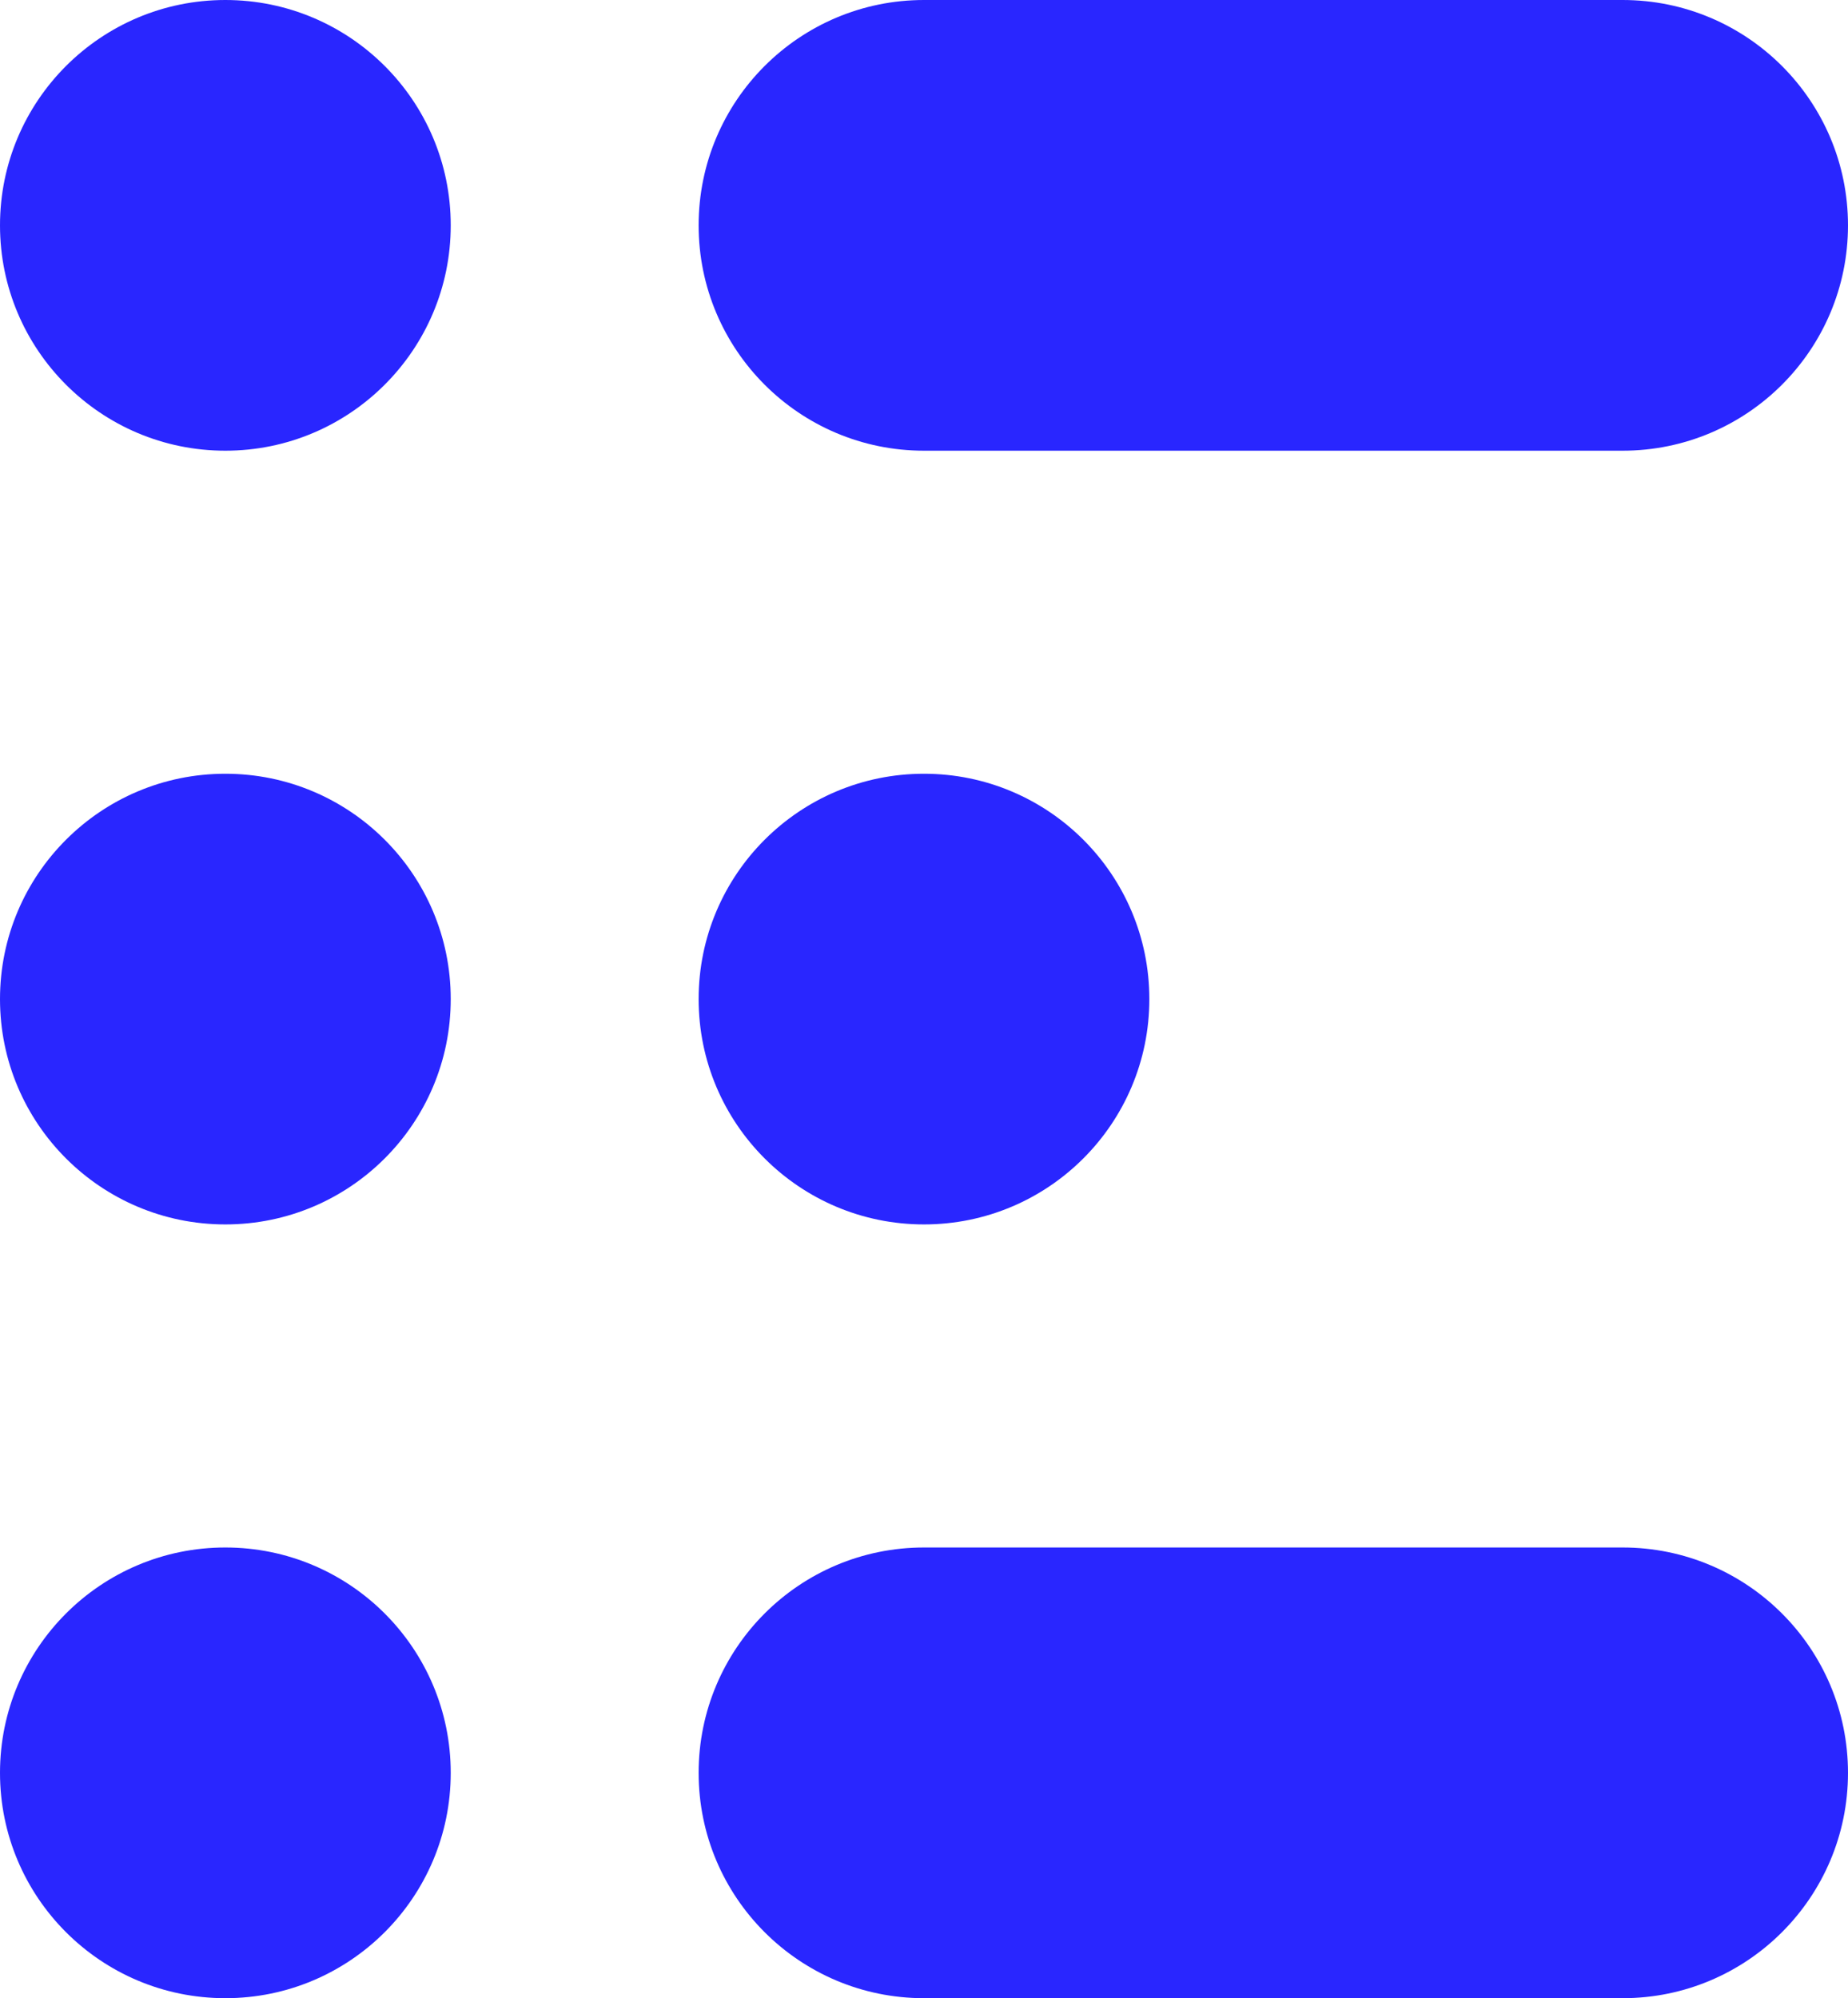 <?xml version="1.0" encoding="UTF-8"?>
<svg id="Layer_1" data-name="Layer 1" xmlns="http://www.w3.org/2000/svg" viewBox="0 0 834.5 902.35">
  <defs>
    <style>
      .cls-1 {
        fill: #2926ff;
        fill-rule: evenodd;
      }
    </style>
  </defs>
  <path class="cls-1" d="M101.76,0C45.56,0,0,45.56,0,101.76s45.56,101.77,101.76,101.77,101.78-45.56,101.78-101.77S157.98,0,101.76,0"/>
  <path class="cls-1" d="M101.76,349.41c-56.2,0-101.76,45.56-101.76,101.76s45.56,101.76,101.76,101.76,101.78-45.56,101.78-101.76-45.56-101.76-101.78-101.76"/>
  <path class="cls-1" d="M101.76,698.82c-56.2,0-101.76,45.56-101.76,101.77s45.56,101.76,101.76,101.76,101.78-45.56,101.78-101.76-45.56-101.77-101.78-101.77"/>
  <path class="cls-1" d="M417.25,349.41c-56.21,0-101.77,45.56-101.77,101.76s45.56,101.76,101.77,101.76,101.76-45.56,101.76-101.76-45.56-101.76-101.76-101.76"/>
  <path class="cls-1" d="M732.72,902.35c56.21,0,101.78-45.56,101.78-101.76s-45.56-101.77-101.78-101.77h-315.47c-56.21,0-101.77,45.56-101.77,101.77s45.56,101.76,101.77,101.76h315.47Z"/>
  <path class="cls-1" d="M417.25,0h315.47c56.21,0,101.78,45.56,101.78,101.76s-45.56,101.77-101.78,101.77h-315.47c-56.21,0-101.77-45.56-101.77-101.77S361.04,0,417.25,0"/>
</svg>